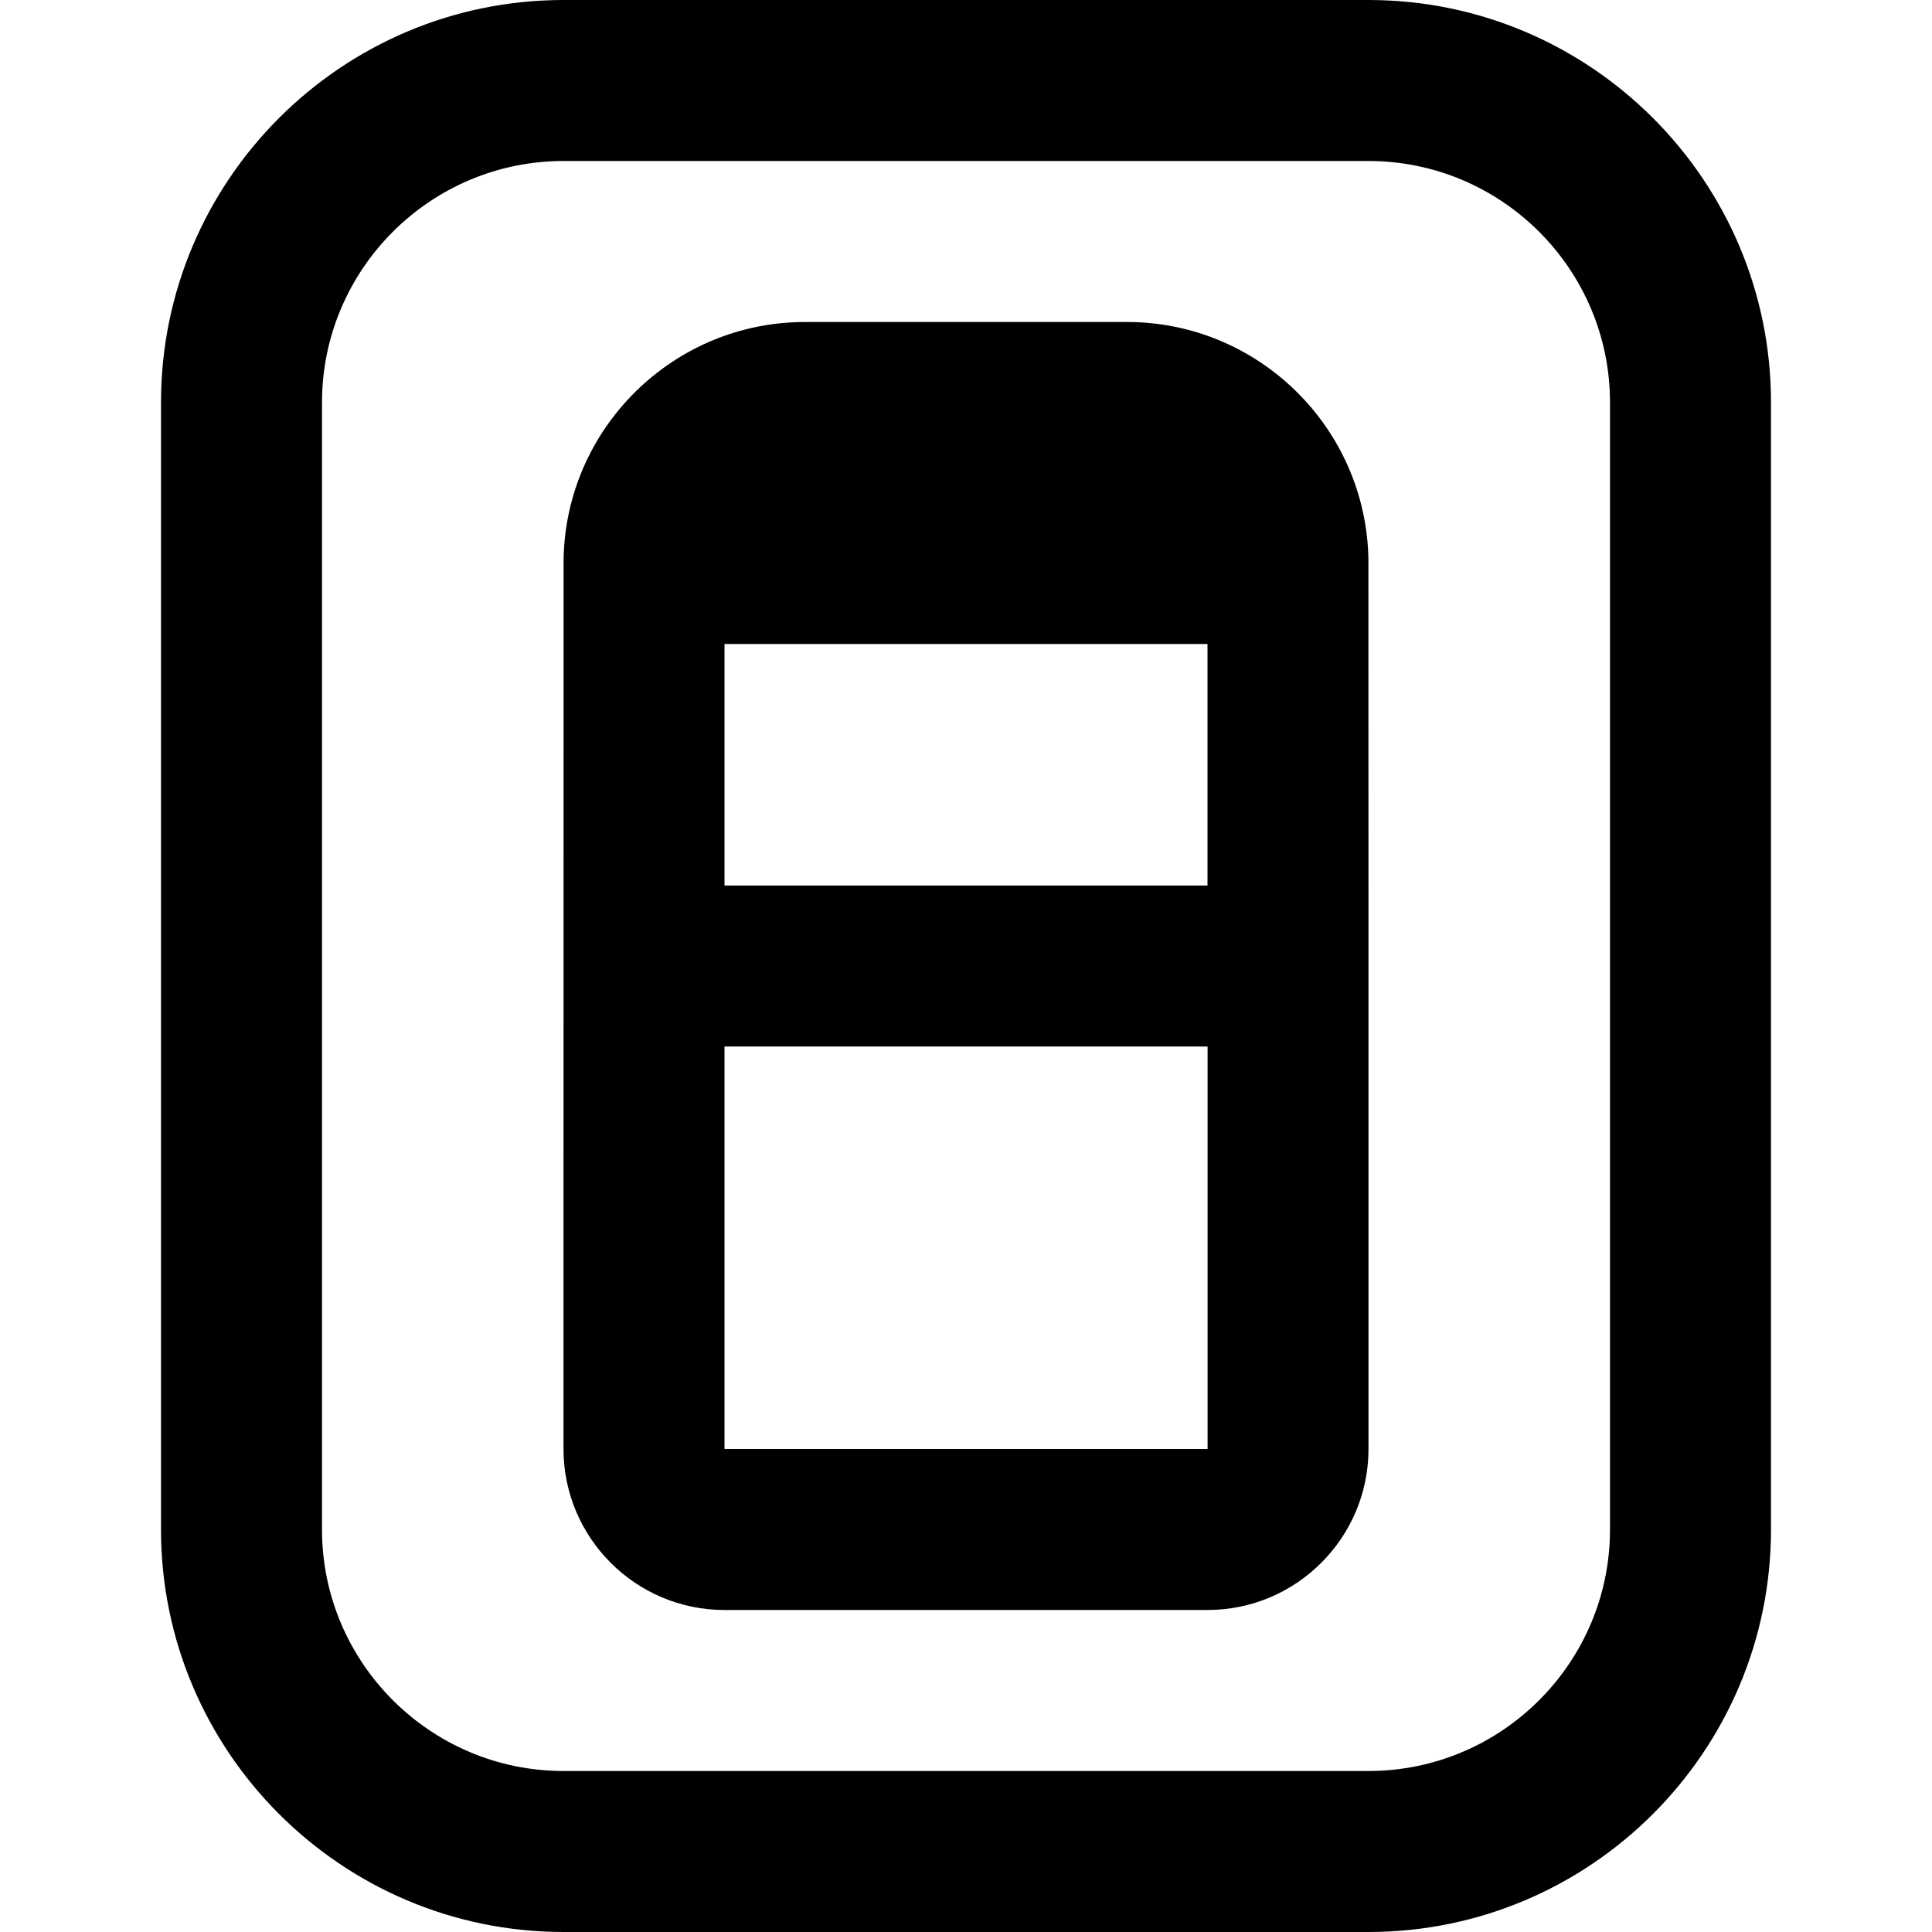 <?xml version="1.0" encoding="UTF-8"?>
<svg xmlns="http://www.w3.org/2000/svg" id="Layer_1" data-name="Layer 1" viewBox="0 0 24 24" width="512" height="512"><path d="M17,0H7C4.243,0,2,2.243,2,5v14c0,2.757,2.243,5,5,5h10c2.757,0,5-2.243,5-5V5c0-2.757-2.243-5-5-5Zm3,19c0,1.654-1.346,3-3,3H7c-1.654,0-3-1.346-3-3V5c0-1.654,1.346-3,3-3h10c1.654,0,3,1.346,3,3v14ZM14,4h-4c-1.637,0-2.971,1.318-2.999,2.948,0,.017-.001,11.052-.001,11.052,0,1.103,.897,2,2,2h6c1.103,0,2-.897,2-2,0,0,0-11.035-.001-11.052-.028-1.63-1.362-2.948-2.999-2.948Zm-5,4h6v3h-6v-3Zm0,10v-5h6.001v5h-6.001Z"/></svg>

